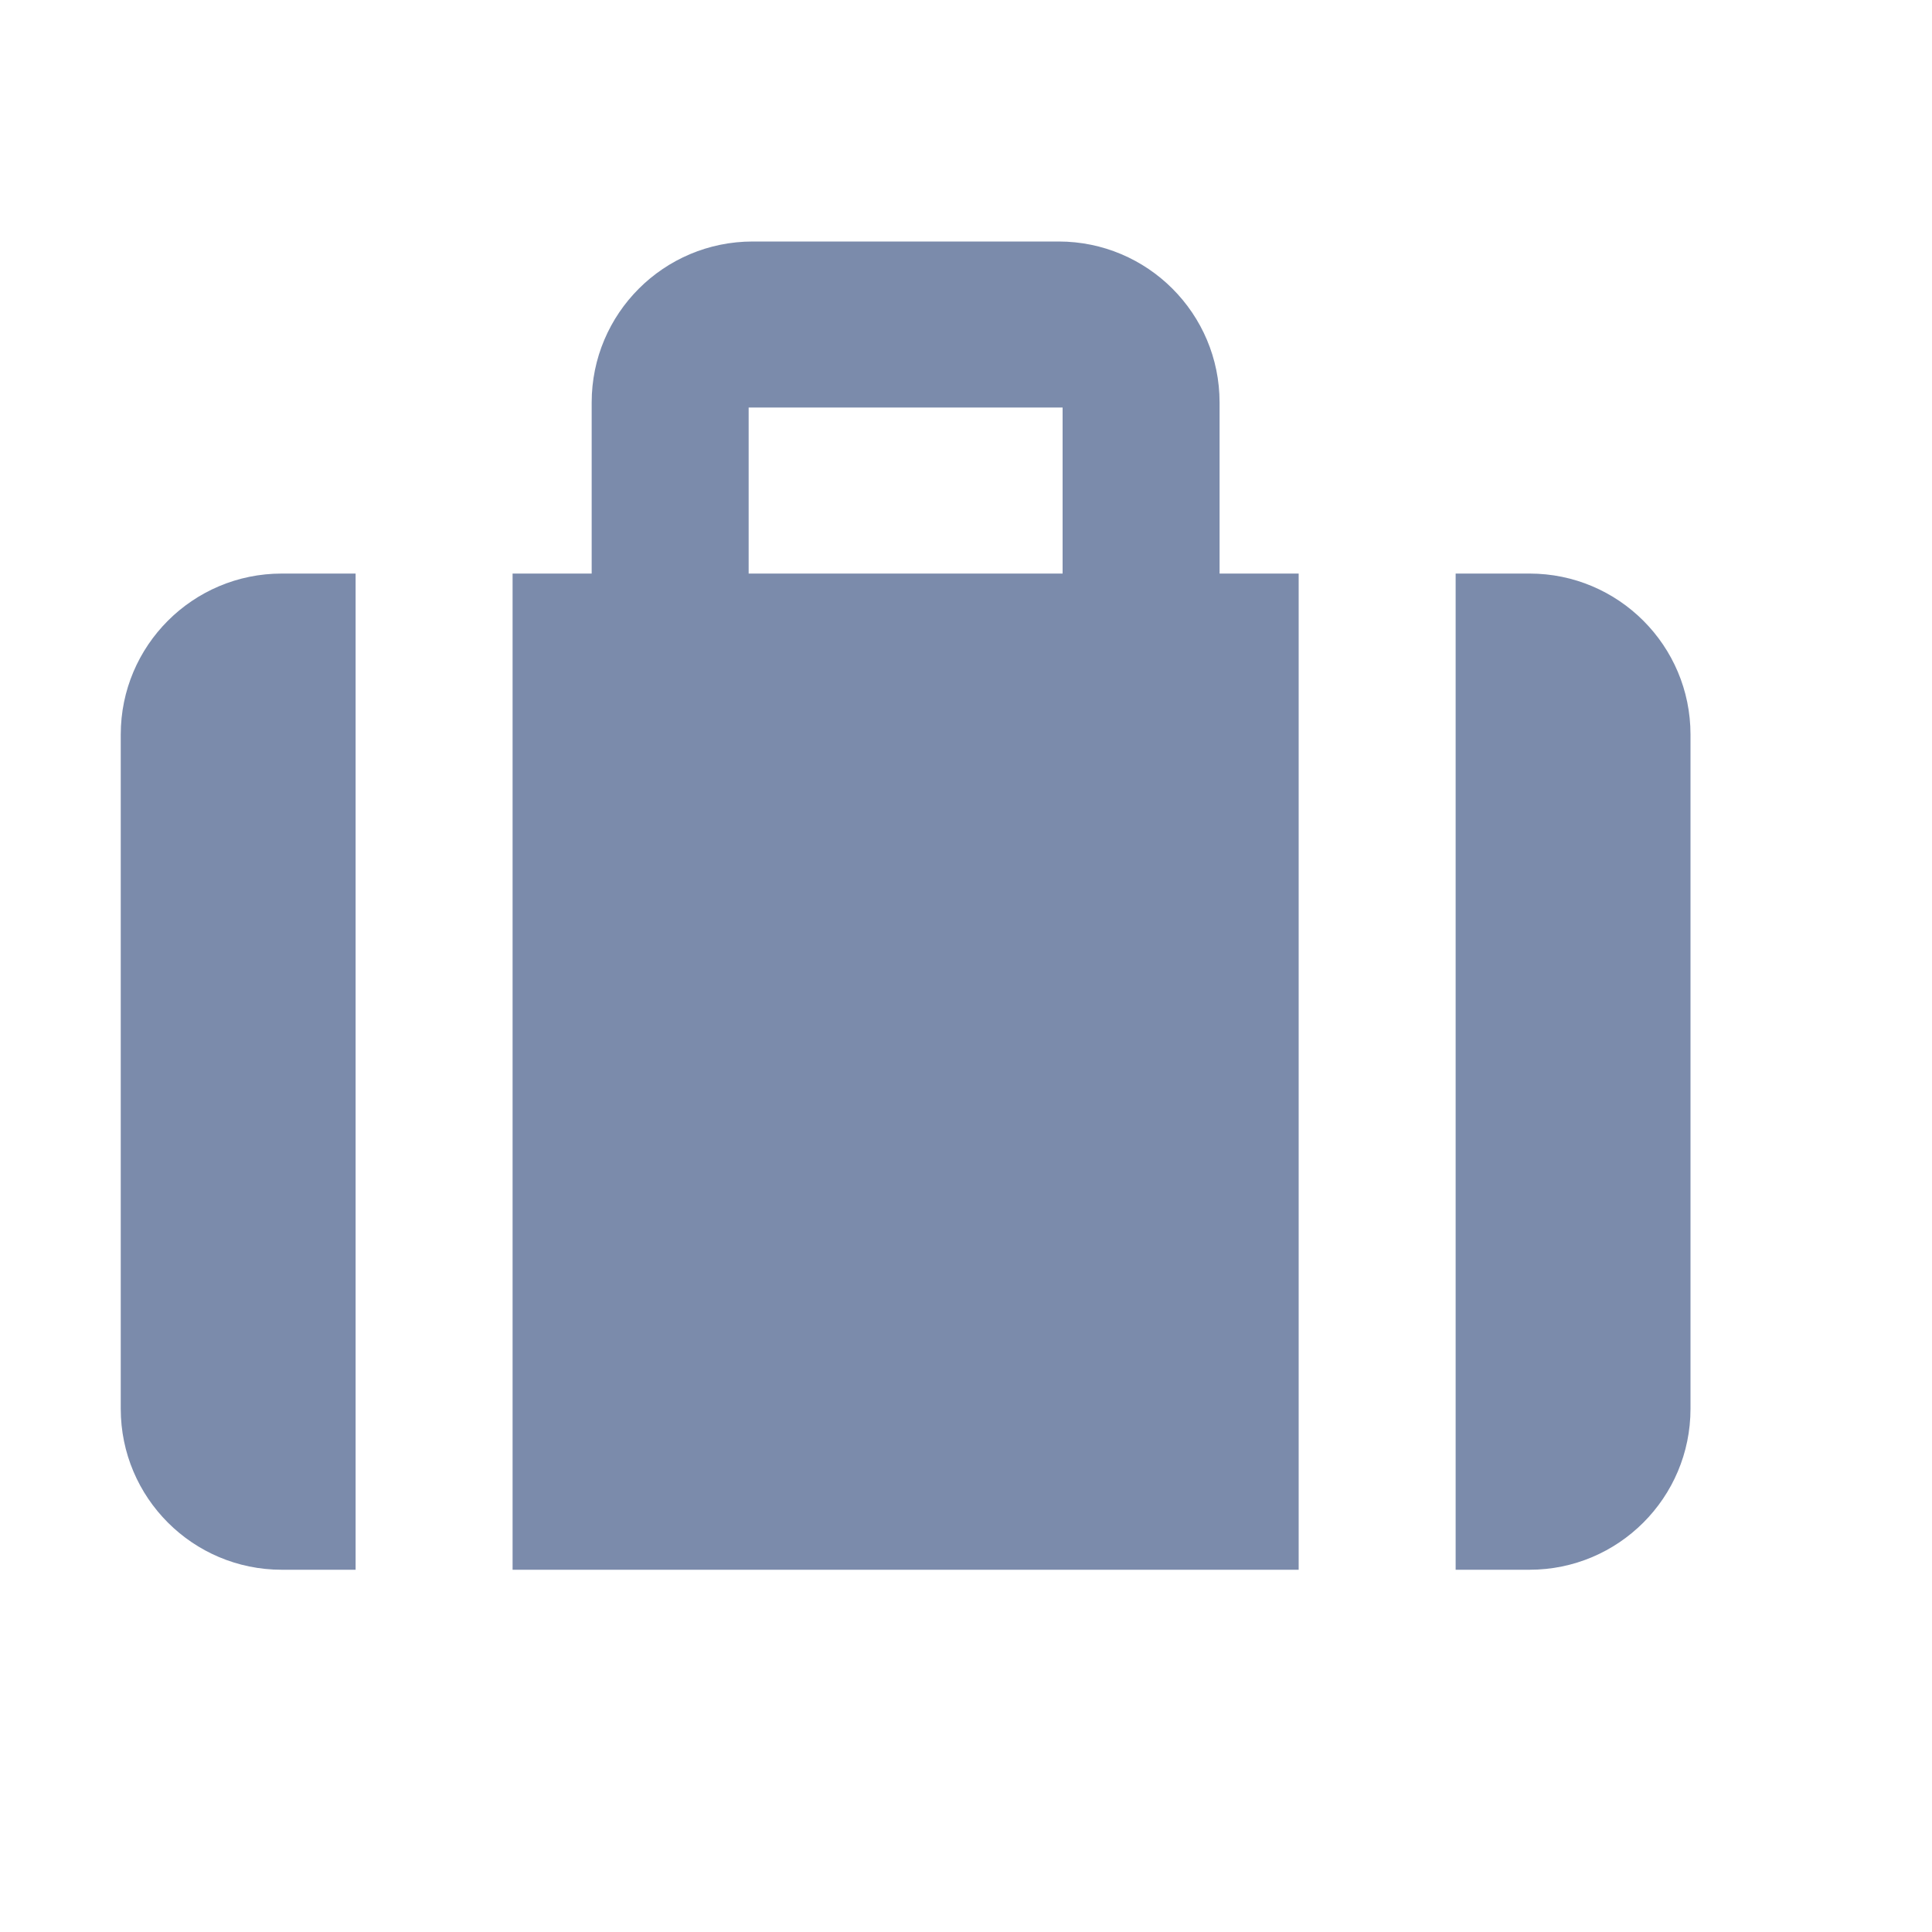 <svg width="16" height="16" viewBox="0 0 16 16" fill="none" xmlns="http://www.w3.org/2000/svg">
<path fill-rule="evenodd" clip-rule="evenodd" d="M8.767 2C9.503 2 10.1 2.597 10.1 3.333V4.75H10.755V13H4.245V4.75H4.9V3.333C4.9 2.597 5.497 2 6.234 2H8.767ZM6.2 4.75H8.8L8.8 3.375L6.2 3.375V4.75ZM2.333 4.75C1.597 4.75 1 5.347 1 6.083V11.667C1 12.403 1.597 13 2.333 13H2.945V4.75H2.333ZM12.667 13H12.055V4.75H12.667C13.403 4.75 14 5.347 14 6.083V11.667C14 12.403 13.403 13 12.667 13Z" fill="#7B8BAB"/>
</svg>
